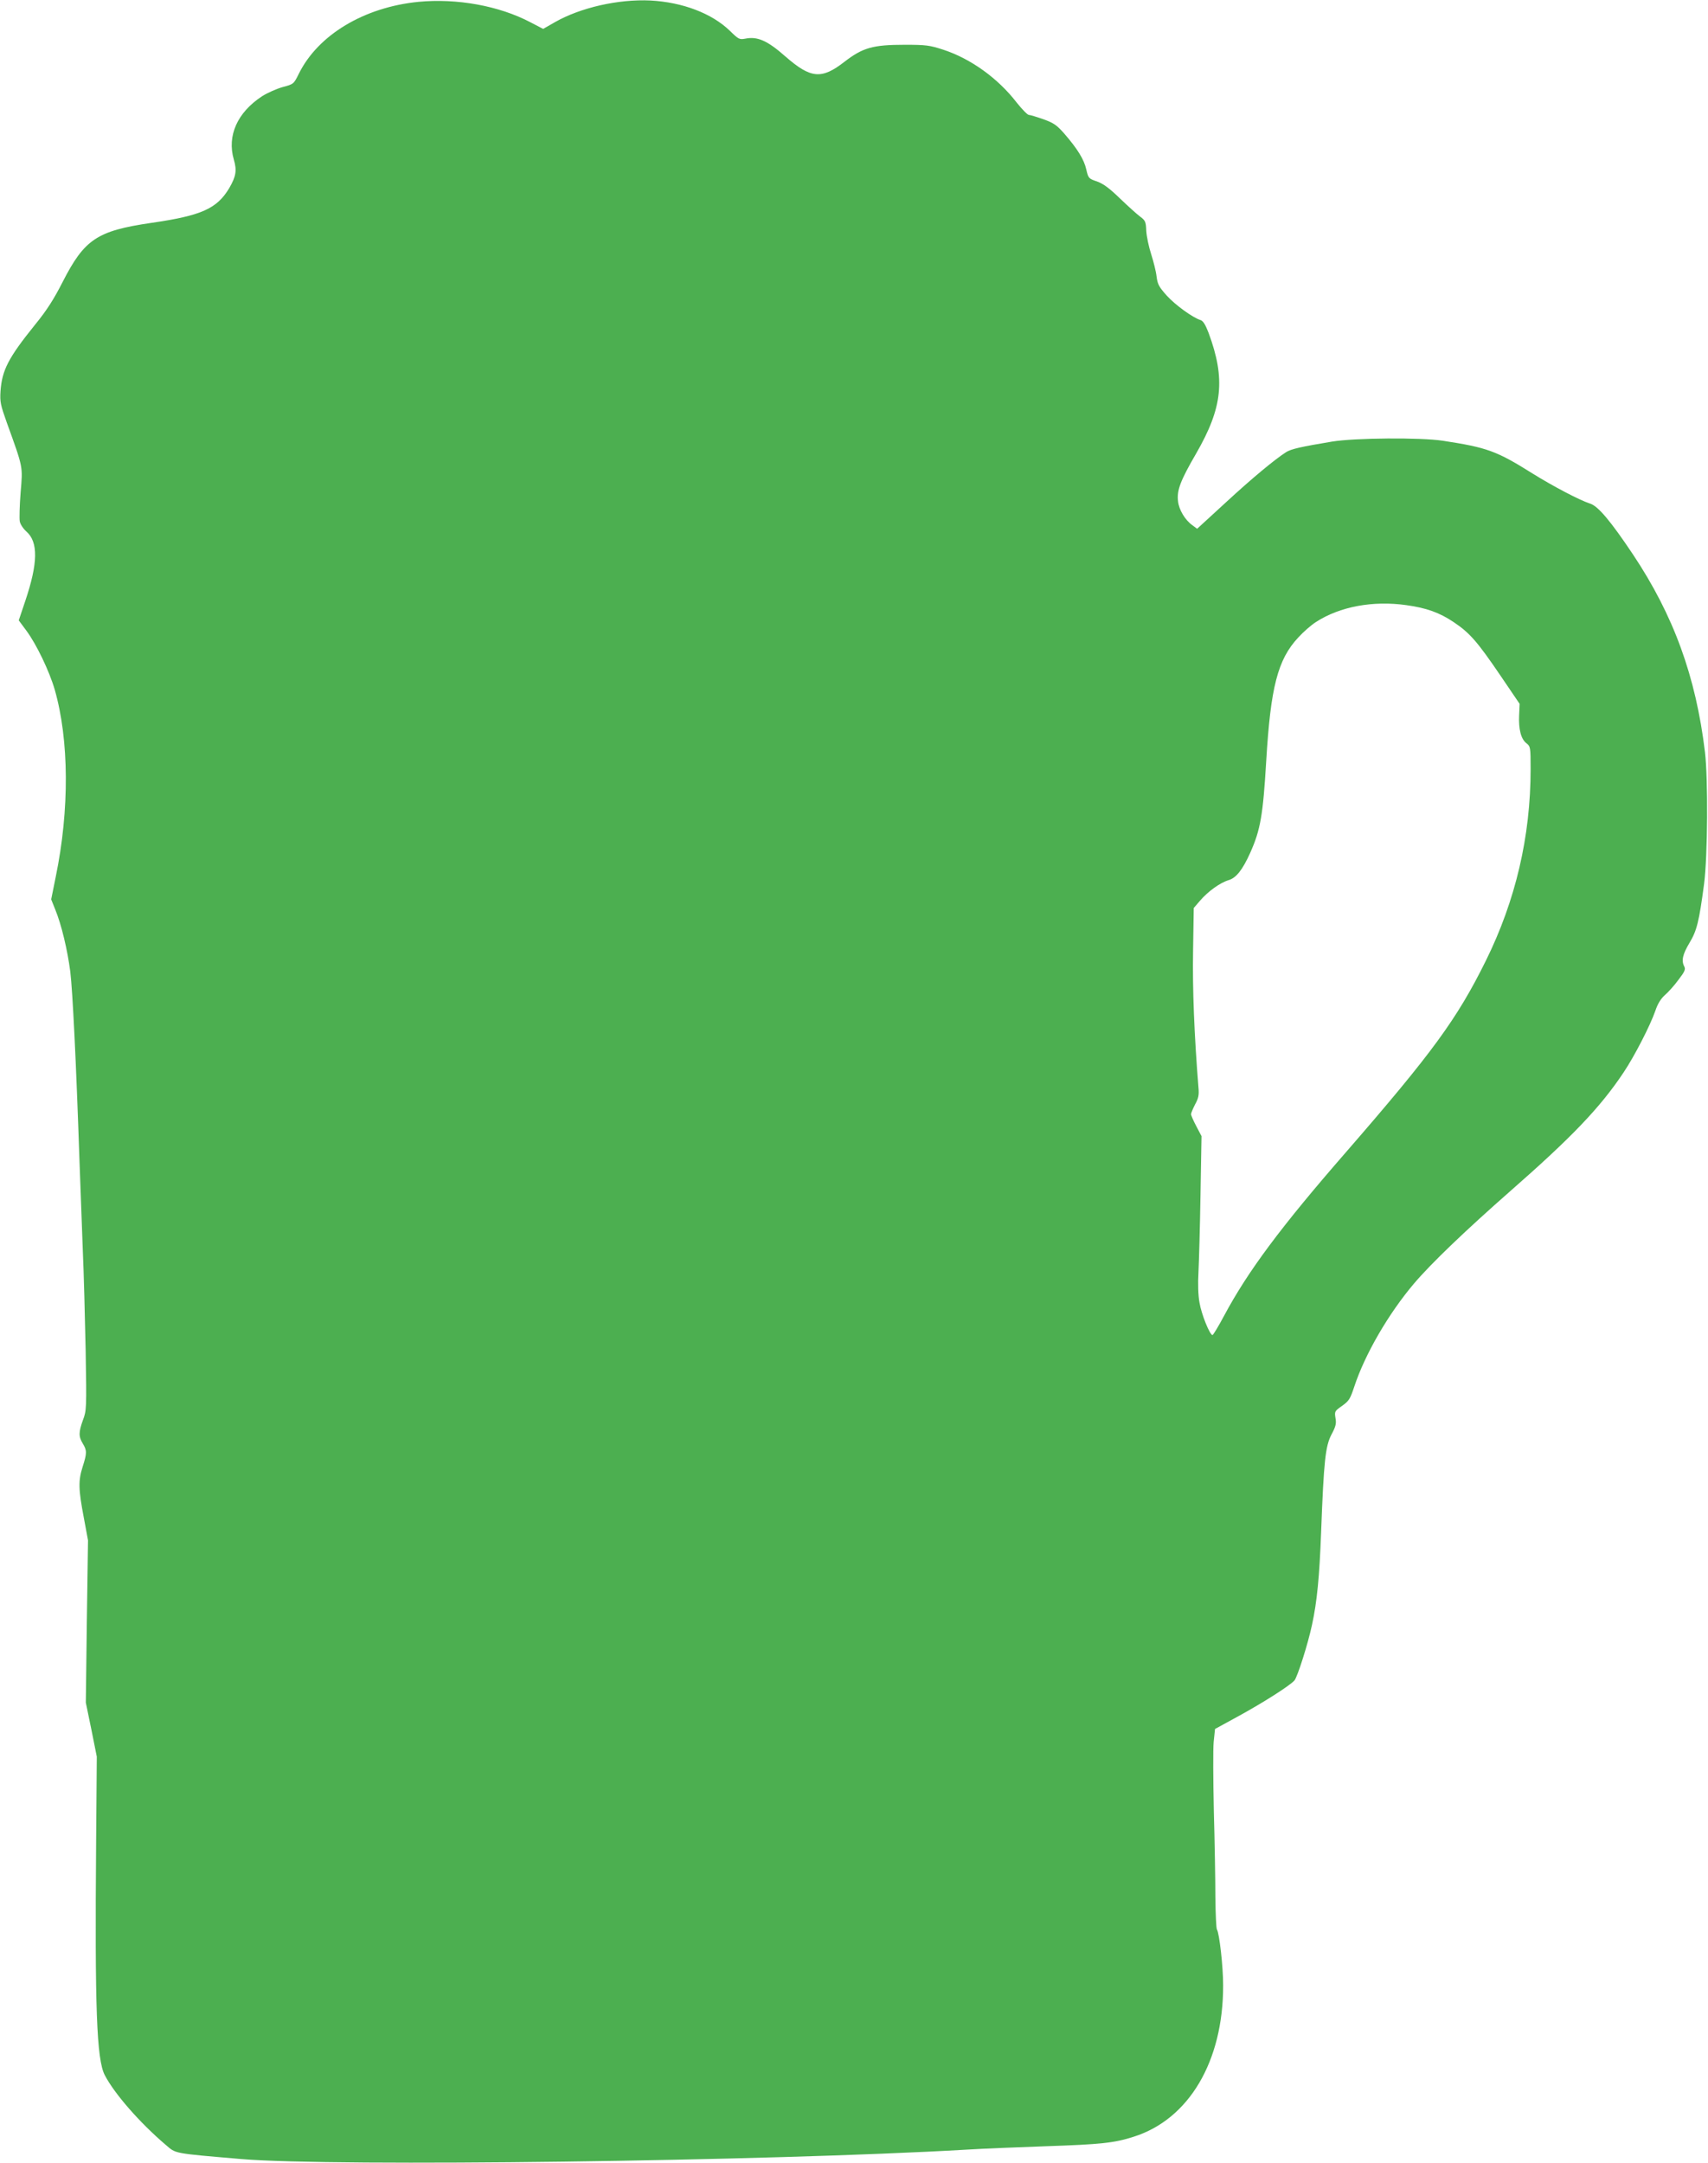 <?xml version="1.0" standalone="no"?>
<!DOCTYPE svg PUBLIC "-//W3C//DTD SVG 20010904//EN"
 "http://www.w3.org/TR/2001/REC-SVG-20010904/DTD/svg10.dtd">
<svg version="1.0" xmlns="http://www.w3.org/2000/svg"
 width="1011pt" height="1280pt" viewBox="0 0 1011 1280"
 preserveAspectRatio="xMidYMid meet">
<g transform="translate(0,1280) scale(0.1,-0.1)"
fill="#4caf50" stroke="none">
<path d="M2476 12789 c-321 -32 -593 -195 -707 -425 -30 -61 -31 -62 -95 -79
-36 -10 -90 -34 -122 -54 -147 -96 -209 -234 -168 -375 19 -65 13 -100 -27
-169 -73 -122 -164 -163 -462 -206 -321 -47 -395 -97 -524 -349 -52 -102 -93
-167 -164 -254 -158 -196 -195 -268 -204 -393 -4 -63 0 -81 37 -185 99 -274
95 -257 82 -415 -6 -77 -8 -153 -5 -170 3 -17 20 -43 39 -60 71 -62 69 -187
-6 -410 l-39 -116 46 -62 c59 -80 135 -238 167 -348 85 -297 88 -710 6 -1107
l-27 -134 24 -60 c37 -90 72 -238 89 -367 14 -115 35 -545 54 -1106 6 -165 15
-408 20 -540 6 -132 13 -400 17 -595 6 -348 5 -357 -16 -413 -26 -72 -26 -98
-1 -139 25 -41 25 -57 -1 -138 -26 -82 -25 -132 7 -300 l25 -135 -7 -480 -6
-480 33 -160 32 -160 -4 -505 c-8 -988 3 -1286 51 -1379 56 -109 208 -283 361
-413 62 -53 40 -49 449 -84 545 -46 3111 -13 4295 56 94 6 304 14 468 20 323
11 402 19 517 56 327 103 531 446 530 896 0 111 -22 308 -37 331 -4 7 -8 93
-9 192 0 99 -4 329 -9 510 -4 182 -5 365 -1 407 l8 77 139 76 c146 80 302 179
331 211 18 21 80 216 104 329 30 138 44 284 54 550 16 420 25 506 61 576 26
48 30 66 24 98 -6 39 -5 41 39 72 41 29 48 41 72 113 63 192 203 433 354 611
102 120 307 316 570 547 363 318 532 494 671 703 65 97 158 279 187 363 14 42
32 71 56 93 20 17 57 58 81 91 37 48 43 62 35 78 -19 35 -10 73 30 140 44 73
57 125 87 351 21 165 24 618 5 779 -54 448 -186 809 -426 1169 -131 196 -207
287 -254 301 -62 20 -220 103 -342 179 -212 133 -268 153 -530 193 -133 20
-519 17 -655 -5 -180 -30 -245 -44 -273 -63 -67 -43 -201 -154 -356 -297
l-170 -156 -28 21 c-43 30 -80 92 -85 142 -8 64 14 122 107 282 157 272 175
441 74 714 -19 49 -32 71 -48 76 -47 15 -149 89 -200 145 -46 52 -54 66 -60
113 -3 29 -18 88 -32 132 -14 43 -27 105 -29 138 -2 53 -5 61 -36 84 -19 14
-72 62 -119 107 -63 61 -98 87 -136 101 -50 17 -52 19 -64 71 -13 59 -52 122
-130 212 -44 50 -62 63 -123 85 -40 14 -79 26 -87 26 -8 0 -40 33 -72 73 -110
143 -272 260 -435 313 -80 26 -101 29 -228 29 -189 0 -248 -17 -357 -101 -135
-105 -199 -99 -348 31 -109 96 -167 121 -240 106 -33 -6 -39 -3 -89 46 -107
104 -281 170 -471 180 -190 9 -414 -42 -565 -128 l-70 -40 -75 39 c-186 98
-436 143 -664 121z m5849 -3570 c117 -16 196 -44 279 -100 96 -64 141 -116
279 -319 l112 -165 -3 -67 c-4 -83 11 -141 43 -166 24 -19 25 -23 25 -153 0
-399 -89 -778 -265 -1134 -170 -344 -317 -545 -828 -1133 -386 -443 -581 -705
-722 -969 -33 -62 -64 -113 -68 -113 -16 0 -66 124 -77 192 -8 43 -10 113 -6
181 3 62 9 268 12 458 l6 346 -31 59 c-17 32 -31 64 -31 71 0 7 11 32 24 58
20 36 24 56 20 98 -25 311 -36 587 -32 810 l4 254 37 43 c46 54 119 107 170
122 44 13 82 61 127 161 61 136 76 224 95 544 26 437 68 600 189 730 31 34 78
75 105 92 142 92 338 128 536 100z"/>
</g>
</svg>
